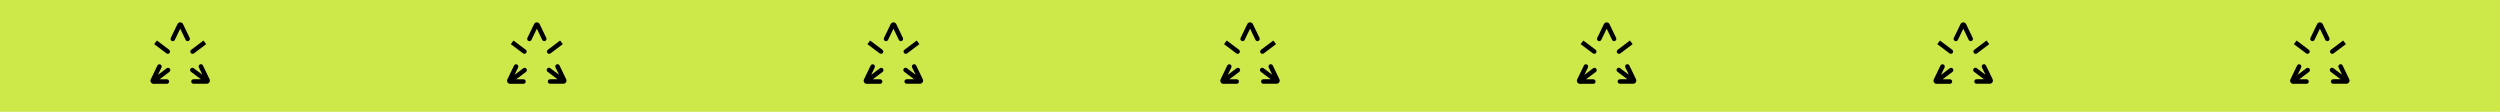 <?xml version="1.0" encoding="UTF-8"?> <svg xmlns="http://www.w3.org/2000/svg" viewBox="0 0 1409.00 63.00" data-guides="{&quot;vertical&quot;:[],&quot;horizontal&quot;:[]}"><defs></defs><path fill="#CCE949" width="1346" height="60" id="tSvg16e52c31f33" title="Rectangle 1" fill-opacity="1" stroke="none" stroke-opacity="1" d="M0 0H1409V63H0Z" style="transform-origin: 704.5px 31.5px;"></path><path fill="black" stroke="none" fill-opacity="1" stroke-width="1" stroke-opacity="1" id="tSvg6899ac8b7d" title="Path 2" d="M88.728 36.936C89.034 36.303 89.794 36.038 90.425 36.346C91.056 36.653 91.319 37.416 91.013 38.049C90.347 39.428 89.68 40.807 89.014 42.187C90.657 40.948 92.3 39.709 93.944 38.471C94.504 38.048 95.3 38.162 95.721 38.725C96.142 39.288 96.028 40.087 95.468 40.51C93.618 41.905 91.767 43.299 89.917 44.694C91.292 44.691 92.667 44.689 94.042 44.686C94.743 44.685 95.313 45.254 95.314 45.958C95.316 46.662 94.749 47.234 94.047 47.236C91.549 47.24 89.05 47.245 86.552 47.25C86.551 47.25 86.55 47.25 86.55 47.25C85.253 47.25 84.404 45.888 84.97 44.717C86.223 42.124 87.475 39.53 88.728 36.936ZM118.111 44.659C118.12 44.678 118.128 44.696 118.136 44.714C118.649 45.872 117.808 47.19 116.534 47.192C114.035 47.197 111.536 47.202 109.037 47.207C109.036 46.357 109.035 45.507 109.033 44.657C110.425 44.654 111.817 44.652 113.209 44.649C111.354 43.255 109.499 41.861 107.644 40.467C107.627 40.454 107.61 40.44 107.593 40.427C107.077 39.996 106.981 39.229 107.389 38.683C107.796 38.137 108.555 38.012 109.113 38.388C109.131 38.401 109.148 38.414 109.166 38.426C110.799 39.653 112.431 40.88 114.063 42.106C113.405 40.739 112.747 39.371 112.089 38.004C112.851 37.634 113.613 37.264 114.375 36.895C115.621 39.483 116.866 42.071 118.111 44.659ZM109.037 47.207C108.337 47.208 107.768 46.638 107.766 45.934C107.764 45.23 108.332 44.658 109.033 44.657C109.035 45.507 109.036 46.357 109.037 47.207ZM112.68 36.301C113.312 35.995 114.07 36.261 114.375 36.895C113.613 37.264 112.851 37.634 112.089 38.004C111.784 37.37 112.049 36.608 112.68 36.301ZM116.204 24.879C113.9 26.616 111.596 28.352 109.292 30.089C108.731 30.512 107.935 30.398 107.514 29.835C107.094 29.272 107.207 28.473 107.768 28.05C110.072 26.314 112.376 24.577 114.68 22.84C115.188 23.52 115.696 24.199 116.204 24.879ZM95.338 28.035C95.355 28.048 95.373 28.062 95.39 28.075C95.906 28.506 96.001 29.273 95.594 29.819C95.187 30.365 94.428 30.49 93.87 30.114C93.852 30.101 93.835 30.089 93.817 30.076C91.512 28.344 89.208 26.612 86.903 24.88C87.41 24.2 87.917 23.519 88.424 22.839C90.729 24.571 93.034 26.303 95.338 28.035ZM98.531 22.487C98.225 23.121 97.465 23.385 96.834 23.078C96.204 22.771 95.94 22.008 96.246 21.375C97.008 21.745 97.769 22.116 98.531 22.487ZM106.903 21.362C107.208 21.996 106.943 22.758 106.312 23.064C105.68 23.371 104.921 23.105 104.616 22.471C105.379 22.101 106.141 21.732 106.903 21.362ZM100.005 13.594C100.635 12.29 102.467 12.269 103.134 13.533C103.144 13.553 103.155 13.573 103.165 13.594C103.165 13.594 103.166 13.595 103.166 13.596C104.412 16.184 105.657 18.773 106.903 21.362C106.141 21.732 105.379 22.101 104.616 22.471C103.605 20.37 102.594 18.269 101.584 16.168C100.566 18.274 99.548 20.381 98.531 22.487C97.769 22.116 97.008 21.745 96.246 21.375C97.499 18.781 98.752 16.187 100.005 13.594Z" style=""></path><path fill="black" stroke="none" fill-opacity="1" stroke-width="1" stroke-opacity="1" id="tSvg6d526cb4e2" title="Path 3" d="M289.715 36.936C290.021 36.303 290.781 36.038 291.412 36.346C292.042 36.653 292.306 37.416 291.999 38.049C291.333 39.428 290.667 40.807 290.001 42.187C291.644 40.948 293.287 39.709 294.93 38.471C295.491 38.048 296.287 38.162 296.708 38.725C297.128 39.288 297.015 40.087 296.454 40.51C294.604 41.905 292.753 43.299 290.903 44.694C292.278 44.691 293.653 44.689 295.029 44.686C295.73 44.685 296.299 45.254 296.301 45.958C296.303 46.662 295.735 47.234 295.034 47.236C292.536 47.24 290.037 47.245 287.539 47.25C287.538 47.25 287.537 47.25 287.537 47.25C286.24 47.25 285.391 45.888 285.956 44.717C287.209 42.124 288.462 39.53 289.715 36.936ZM319.098 44.659C319.106 44.678 319.115 44.696 319.123 44.714C319.636 45.872 318.794 47.19 317.52 47.192C315.022 47.197 312.523 47.202 310.024 47.207C310.023 46.357 310.021 45.507 310.02 44.657C311.412 44.654 312.804 44.652 314.196 44.649C312.341 43.255 310.486 41.861 308.631 40.467C308.614 40.454 308.597 40.44 308.579 40.427C308.063 39.996 307.968 39.229 308.375 38.683C308.783 38.137 309.541 38.012 310.099 38.388C310.117 38.401 310.135 38.414 310.153 38.426C311.785 39.653 313.418 40.88 315.05 42.106C314.392 40.739 313.734 39.371 313.075 38.004C313.838 37.634 314.6 37.264 315.362 36.895C316.607 39.483 317.852 42.071 319.098 44.659ZM310.024 47.207C309.324 47.208 308.754 46.638 308.752 45.934C308.751 45.23 309.318 44.658 310.02 44.657C310.021 45.507 310.023 46.357 310.024 47.207ZM313.667 36.301C314.298 35.995 315.057 36.261 315.362 36.895C314.6 37.264 313.838 37.634 313.075 38.004C312.771 37.37 313.036 36.608 313.667 36.301ZM317.19 24.879C314.887 26.616 312.582 28.352 310.279 30.089C309.717 30.512 308.922 30.398 308.501 29.835C308.08 29.272 308.193 28.473 308.754 28.05C311.058 26.314 313.362 24.577 315.666 22.84C316.174 23.52 316.683 24.199 317.19 24.879ZM296.325 28.035C296.342 28.048 296.359 28.062 296.376 28.075C296.893 28.506 296.987 29.273 296.581 29.819C296.174 30.365 295.414 30.49 294.857 30.114C294.839 30.101 294.821 30.089 294.803 30.076C292.499 28.344 290.194 26.612 287.889 24.88C288.397 24.2 288.904 23.519 289.411 22.839C291.716 24.571 294.02 26.303 296.325 28.035ZM299.517 22.487C299.212 23.121 298.452 23.385 297.822 23.078C297.19 22.771 296.926 22.008 297.233 21.375C297.995 21.745 298.756 22.116 299.517 22.487ZM307.89 21.362C308.194 21.996 307.929 22.758 307.298 23.064C306.667 23.371 305.908 23.105 305.602 22.471C306.365 22.101 307.127 21.732 307.89 21.362ZM300.992 13.594C301.621 12.29 303.453 12.269 304.121 13.533C304.131 13.553 304.141 13.573 304.151 13.594C304.152 13.594 304.152 13.595 304.153 13.596C305.398 16.184 306.644 18.773 307.89 21.362C307.127 21.732 306.365 22.101 305.602 22.471C304.592 20.37 303.581 18.269 302.571 16.168C301.553 18.274 300.535 20.381 299.517 22.487C298.756 22.116 297.995 21.745 297.233 21.375C298.486 18.781 299.739 16.187 300.992 13.594Z" style=""></path><path fill="black" stroke="none" fill-opacity="1" stroke-width="1" stroke-opacity="1" id="tSvg11a39f59e45" title="Path 4" d="M490.702 36.936C491.007 36.303 491.767 36.038 492.399 36.346C493.029 36.653 493.293 37.416 492.986 38.049C492.32 39.428 491.654 40.807 490.987 42.187C492.631 40.948 494.274 39.709 495.917 38.471C496.478 38.048 497.274 38.162 497.694 38.725C498.115 39.288 498.002 40.087 497.441 40.51C495.591 41.905 493.74 43.299 491.89 44.694C493.265 44.691 494.64 44.689 496.015 44.686C496.717 44.685 497.286 45.254 497.288 45.958C497.289 46.662 496.722 47.234 496.021 47.236C493.522 47.24 491.024 47.245 488.525 47.25C488.524 47.25 488.523 47.25 488.523 47.25C487.226 47.25 486.377 45.888 486.943 44.717C488.196 42.124 489.449 39.53 490.702 36.936ZM520.084 44.659C520.093 44.678 520.101 44.696 520.11 44.714C520.622 45.872 519.781 47.19 518.507 47.192C516.008 47.197 513.509 47.202 511.011 47.207C511.009 46.357 511.008 45.507 511.007 44.657C512.398 44.654 513.79 44.652 515.182 44.649C513.327 43.255 511.472 41.861 509.617 40.467C509.6 40.454 509.583 40.44 509.566 40.427C509.05 39.996 508.955 39.229 509.362 38.683C509.769 38.137 510.528 38.012 511.086 38.388C511.104 38.401 511.122 38.414 511.139 38.426C512.772 39.653 514.404 40.88 516.036 42.106C515.378 40.739 514.72 39.371 514.062 38.004C514.824 37.634 515.586 37.264 516.348 36.895C517.594 39.483 518.839 42.071 520.084 44.659ZM511.011 47.207C510.31 47.208 509.741 46.638 509.739 45.934C509.738 45.23 510.305 44.658 511.007 44.657C511.008 45.507 511.009 46.357 511.011 47.207ZM514.654 36.301C515.285 35.995 516.044 36.261 516.348 36.895C515.586 37.264 514.824 37.634 514.062 38.004C513.758 37.37 514.022 36.608 514.654 36.301ZM518.177 24.879C515.873 26.616 513.569 28.352 511.265 30.089C510.704 30.512 509.908 30.398 509.488 29.835C509.067 29.272 509.18 28.473 509.741 28.05C512.045 26.314 514.349 24.577 516.653 22.84C517.161 23.52 517.669 24.199 518.177 24.879ZM497.311 28.035C497.328 28.048 497.345 28.062 497.363 28.075C497.88 28.506 497.974 29.273 497.568 29.819C497.16 30.365 496.4 30.49 495.844 30.114C495.826 30.101 495.808 30.089 495.79 30.076C493.485 28.344 491.181 26.612 488.876 24.88C489.383 24.2 489.891 23.519 490.398 22.839C492.702 24.571 495.007 26.303 497.311 28.035ZM500.504 22.487C500.198 23.121 499.438 23.385 498.808 23.078C498.177 22.771 497.913 22.008 498.22 21.375C498.981 21.745 499.743 22.116 500.504 22.487ZM508.876 21.362C509.181 21.996 508.916 22.758 508.285 23.064C507.654 23.371 506.895 23.105 506.589 22.471C507.351 22.101 508.114 21.732 508.876 21.362ZM501.979 13.594C502.608 12.29 504.44 12.269 505.108 13.533C505.118 13.553 505.128 13.573 505.138 13.594C505.139 13.594 505.139 13.595 505.139 13.596C506.385 16.184 507.631 18.773 508.876 21.362C508.114 21.732 507.351 22.101 506.589 22.471C505.579 20.37 504.568 18.269 503.558 16.168C502.54 18.274 501.522 20.381 500.504 22.487C499.743 22.116 498.981 21.745 498.22 21.375C499.473 18.781 500.726 16.187 501.979 13.594Z" style=""></path><path fill="black" stroke="none" fill-opacity="1" stroke-width="1" stroke-opacity="1" id="tSvgd8d5750603" title="Path 5" d="M691.688 36.936C691.994 36.303 692.754 36.038 693.385 36.346C694.015 36.653 694.279 37.416 693.972 38.049C693.306 39.428 692.64 40.807 691.974 42.187C693.617 40.948 695.26 39.709 696.904 38.471C697.465 38.048 698.26 38.162 698.681 38.725C699.102 39.288 698.989 40.087 698.428 40.51C696.577 41.905 694.727 43.299 692.876 44.694C694.251 44.691 695.627 44.689 697.002 44.686C697.703 44.685 698.273 45.254 698.275 45.958C698.276 46.662 697.708 47.234 697.007 47.236C694.509 47.24 692.01 47.245 689.512 47.25C689.511 47.25 689.51 47.25 689.51 47.25C688.213 47.25 687.364 45.888 687.929 44.717C689.182 42.124 690.435 39.53 691.688 36.936ZM721.071 44.659C721.079 44.678 721.088 44.696 721.096 44.714C721.609 45.872 720.768 47.19 719.494 47.192C716.995 47.197 714.496 47.202 711.997 47.207C711.996 46.357 711.995 45.507 711.993 44.657C713.385 44.654 714.777 44.652 716.169 44.649C714.314 43.255 712.459 41.861 710.604 40.467C710.587 40.454 710.57 40.44 710.553 40.427C710.037 39.996 709.941 39.229 710.349 38.683C710.756 38.137 711.515 38.012 712.073 38.388C712.091 38.401 712.108 38.414 712.126 38.426C713.758 39.653 715.391 40.88 717.023 42.106C716.365 40.739 715.707 39.371 715.049 38.004C715.811 37.634 716.573 37.264 717.335 36.895C718.58 39.483 719.826 42.071 721.071 44.659ZM711.997 47.207C711.297 47.208 710.728 46.638 710.726 45.934C710.724 45.23 711.292 44.658 711.993 44.657C711.995 45.507 711.996 46.357 711.997 47.207ZM715.64 36.301C716.271 35.995 717.03 36.261 717.335 36.895C716.573 37.264 715.811 37.634 715.049 38.004C714.744 37.37 715.009 36.608 715.64 36.301ZM719.164 24.879C716.86 26.616 714.556 28.352 712.252 30.089C711.691 30.512 710.895 30.398 710.474 29.835C710.053 29.272 710.167 28.473 710.728 28.05C713.032 26.314 715.336 24.577 717.64 22.84C718.148 23.52 718.656 24.199 719.164 24.879ZM698.298 28.035C698.315 28.048 698.332 28.062 698.349 28.075C698.866 28.506 698.96 29.273 698.554 29.819C698.147 30.365 697.387 30.49 696.83 30.114C696.812 30.101 696.795 30.089 696.777 30.076C694.472 28.344 692.167 26.612 689.863 24.88C690.37 24.2 690.877 23.519 691.385 22.839C693.689 24.571 695.993 26.303 698.298 28.035ZM701.491 22.487C701.185 23.121 700.425 23.385 699.795 23.078C699.163 22.771 698.9 22.008 699.206 21.375C699.968 21.745 700.729 22.116 701.491 22.487ZM709.863 21.362C710.168 21.996 709.903 22.758 709.271 23.064C708.64 23.371 707.881 23.105 707.576 22.471C708.338 22.101 709.101 21.732 709.863 21.362ZM702.966 13.594C703.595 12.29 705.427 12.269 706.094 13.533C706.105 13.553 706.115 13.573 706.125 13.594C706.125 13.594 706.125 13.595 706.126 13.596C707.371 16.184 708.617 18.773 709.863 21.362C709.101 21.732 708.338 22.101 707.576 22.471C706.565 20.37 705.555 18.269 704.544 16.168C703.526 18.274 702.508 20.381 701.491 22.487C700.729 22.116 699.968 21.745 699.206 21.375C700.459 18.781 701.712 16.187 702.966 13.594Z" style=""></path><path fill="black" stroke="none" fill-opacity="1" stroke-width="1" stroke-opacity="1" id="tSvg16cace67e06" title="Path 6" d="M892.675 36.936C892.981 36.303 893.74 36.038 894.372 36.346C895.002 36.653 895.266 37.416 894.959 38.049C894.293 39.428 893.627 40.807 892.961 42.187C894.604 40.948 896.247 39.709 897.89 38.471C898.451 38.048 899.247 38.162 899.668 38.725C900.088 39.288 899.975 40.087 899.414 40.51C897.564 41.905 895.713 43.299 893.863 44.694C895.238 44.691 896.613 44.689 897.989 44.686C898.69 44.685 899.259 45.254 899.261 45.958C899.262 46.662 898.695 47.234 897.994 47.236C895.495 47.24 892.997 47.245 890.499 47.25C890.497 47.25 890.496 47.25 890.496 47.25C889.199 47.25 888.351 45.888 888.916 44.717C890.169 42.124 891.422 39.53 892.675 36.936ZM922.058 44.659C922.066 44.678 922.074 44.696 922.083 44.714C922.596 45.872 921.754 47.19 920.48 47.192C917.981 47.197 915.483 47.202 912.984 47.207C912.983 46.357 912.981 45.507 912.98 44.657C914.372 44.654 915.764 44.652 917.155 44.649C915.301 43.255 913.446 41.861 911.591 40.467C911.574 40.454 911.557 40.44 911.539 40.427C911.023 39.996 910.928 39.229 911.335 38.683C911.742 38.137 912.501 38.012 913.059 38.388C913.077 38.401 913.095 38.414 913.113 38.426C914.745 39.653 916.377 40.88 918.01 42.106C917.352 40.739 916.693 39.371 916.035 38.004C916.798 37.634 917.56 37.264 918.322 36.895C919.567 39.483 920.812 42.071 922.058 44.659ZM912.984 47.207C912.284 47.208 911.714 46.638 911.712 45.934C911.711 45.23 912.278 44.658 912.98 44.657C912.981 45.507 912.983 46.357 912.984 47.207ZM916.627 36.301C917.258 35.995 918.017 36.261 918.322 36.895C917.56 37.264 916.798 37.634 916.035 38.004C915.731 37.37 915.996 36.608 916.627 36.301ZM920.15 24.879C917.846 26.616 915.542 28.352 913.238 30.089C912.677 30.512 911.882 30.398 911.461 29.835C911.04 29.272 911.153 28.473 911.714 28.05C914.018 26.314 916.322 24.577 918.626 22.84C919.134 23.52 919.642 24.199 920.15 24.879ZM899.284 28.035C899.302 28.048 899.319 28.062 899.336 28.075C899.853 28.506 899.947 29.273 899.541 29.819C899.134 30.365 898.374 30.49 897.817 30.114C897.799 30.101 897.781 30.089 897.763 30.076C895.459 28.344 893.154 26.612 890.849 24.88C891.357 24.2 891.864 23.519 892.371 22.839C894.676 24.571 896.98 26.303 899.284 28.035ZM902.477 22.487C902.172 23.121 901.412 23.385 900.781 23.078C900.15 22.771 899.886 22.008 900.193 21.375C900.954 21.745 901.716 22.116 902.477 22.487ZM910.85 21.362C911.154 21.996 910.889 22.758 910.258 23.064C909.627 23.371 908.868 23.105 908.562 22.471C909.325 22.101 910.087 21.732 910.85 21.362ZM903.952 13.594C904.581 12.29 906.413 12.269 907.081 13.533C907.091 13.553 907.101 13.573 907.111 13.594C907.112 13.594 907.112 13.595 907.112 13.596C908.358 16.184 909.604 18.773 910.85 21.362C910.087 21.732 909.325 22.101 908.562 22.471C907.552 20.37 906.541 18.269 905.531 16.168C904.513 18.274 903.495 20.381 902.477 22.487C901.716 22.116 900.954 21.745 900.193 21.375C901.446 18.781 902.699 16.187 903.952 13.594Z" style=""></path><path fill="black" stroke="none" fill-opacity="1" stroke-width="1" stroke-opacity="1" id="tSvg1851051b681" title="Path 7" d="M1093.66 36.936C1093.964 36.303 1094.728 36.038 1095.356 36.346C1095.984 36.653 1096.257 37.416 1095.943 38.049C1095.276 39.428 1094.61 40.807 1093.943 42.187C1095.587 40.948 1097.23 39.709 1098.874 38.471C1099.439 38.048 1100.234 38.162 1100.653 38.725C1101.072 39.288 1100.957 40.087 1100.402 40.51C1098.553 41.905 1096.703 43.299 1094.854 44.694C1096.229 44.691 1097.603 44.689 1098.978 44.686C1099.68 44.685 1100.245 45.254 1100.245 45.958C1100.245 46.662 1099.68 47.234 1098.978 47.236C1096.48 47.24 1093.982 47.245 1091.483 47.25C1091.483 47.25 1091.483 47.25 1091.483 47.25C1090.185 47.25 1089.337 45.888 1089.902 44.717C1091.155 42.124 1092.408 39.53 1093.66 36.936ZM1123.044 44.659C1123.051 44.678 1123.058 44.696 1123.065 44.714C1123.578 45.872 1122.741 47.19 1121.464 47.192C1118.965 47.197 1116.467 47.202 1113.968 47.207C1113.968 46.357 1113.968 45.507 1113.968 44.657C1115.361 44.654 1116.753 44.652 1118.145 44.649C1116.289 43.255 1114.433 41.861 1112.576 40.467C1112.559 40.454 1112.541 40.44 1112.524 40.427C1112.011 39.996 1111.917 39.229 1112.325 38.683C1112.733 38.137 1113.487 38.012 1114.042 38.388C1114.059 38.401 1114.077 38.414 1114.094 38.426C1115.727 39.653 1117.36 40.88 1118.993 42.106C1118.337 40.739 1117.681 39.371 1117.025 38.004C1117.786 37.634 1118.546 37.264 1119.307 36.895C1120.553 39.483 1121.799 42.071 1123.044 44.659ZM1113.968 47.207C1113.267 47.208 1112.702 46.638 1112.702 45.934C1112.702 45.23 1113.267 44.658 1113.968 44.657C1113.968 45.507 1113.968 46.357 1113.968 47.207ZM1117.611 36.301C1118.239 35.995 1119.004 36.261 1119.307 36.895C1118.546 37.264 1117.786 37.634 1117.025 38.004C1116.722 37.37 1116.983 36.608 1117.611 36.301ZM1121.139 24.879C1118.836 26.616 1116.533 28.352 1114.23 30.089C1113.665 30.512 1112.869 30.398 1112.451 29.835C1112.032 29.272 1112.137 28.473 1112.702 28.05C1115.005 26.314 1117.308 24.577 1119.611 22.84C1120.12 23.52 1120.63 24.199 1121.139 24.879ZM1100.276 28.035C1100.29 28.048 1100.304 28.062 1100.318 28.075C1100.842 28.506 1100.936 29.273 1100.527 29.819C1100.119 30.365 1099.366 30.49 1098.8 30.114C1098.783 30.101 1098.765 30.089 1098.748 30.076C1096.445 28.344 1094.142 26.612 1091.839 24.88C1092.345 24.2 1092.851 23.519 1093.357 22.839C1095.663 24.571 1097.97 26.303 1100.276 28.035ZM1103.469 22.487C1103.155 23.121 1102.401 23.385 1101.763 23.078C1101.135 22.771 1100.873 22.008 1101.177 21.375C1101.941 21.745 1102.705 22.116 1103.469 22.487ZM1111.833 21.362C1112.137 21.996 1111.875 22.758 1111.247 23.064C1110.608 23.371 1109.855 23.105 1109.551 22.471C1110.312 22.101 1111.072 21.732 1111.833 21.362ZM1104.935 13.594C1105.573 12.29 1107.395 12.269 1108.064 13.533C1108.075 13.553 1108.085 13.573 1108.096 13.594C1108.096 13.594 1108.096 13.595 1108.096 13.596C1109.342 16.184 1110.587 18.773 1111.833 21.362C1111.072 21.732 1110.312 22.101 1109.551 22.471C1108.539 20.37 1107.527 18.269 1106.515 16.168C1105.5 18.274 1104.484 20.381 1103.469 22.487C1102.705 22.116 1101.941 21.745 1101.177 21.375C1102.429 18.781 1103.682 16.187 1104.935 13.594Z" style=""></path><path fill="black" stroke="none" fill-opacity="1" stroke-width="1" stroke-opacity="1" id="tSvg623695a4fc" title="Path 8" d="M1294.647 36.936C1294.951 36.303 1295.715 36.038 1296.343 36.346C1296.971 36.653 1297.243 37.416 1296.929 38.049C1296.263 39.428 1295.596 40.807 1294.93 42.187C1296.573 40.948 1298.217 39.709 1299.86 38.471C1300.426 38.048 1301.221 38.162 1301.64 38.725C1302.059 39.288 1301.943 40.087 1301.389 40.51C1299.539 41.905 1297.69 43.299 1295.841 44.694C1297.215 44.691 1298.59 44.689 1299.965 44.686C1300.666 44.685 1301.232 45.254 1301.232 45.958C1301.232 46.662 1300.666 47.234 1299.965 47.236C1297.466 47.24 1294.968 47.245 1292.47 47.25C1292.47 47.25 1292.47 47.25 1292.47 47.25C1291.172 47.25 1290.324 45.888 1290.889 44.717C1292.142 42.124 1293.394 39.53 1294.647 36.936ZM1324.031 44.659C1324.038 44.678 1324.045 44.696 1324.052 44.714C1324.565 45.872 1323.727 47.19 1322.45 47.192C1319.952 47.197 1317.454 47.202 1314.955 47.207C1314.955 46.357 1314.955 45.507 1314.955 44.657C1316.347 44.654 1317.74 44.652 1319.132 44.649C1317.275 43.255 1315.419 41.861 1313.563 40.467C1313.545 40.454 1313.528 40.44 1313.511 40.427C1312.998 39.996 1312.903 39.229 1313.312 38.683C1313.72 38.137 1314.474 38.012 1315.028 38.388C1315.046 38.401 1315.063 38.414 1315.081 38.426C1316.714 39.653 1318.347 40.88 1319.98 42.106C1319.324 40.739 1318.668 39.371 1318.012 38.004C1318.773 37.634 1319.533 37.264 1320.294 36.895C1321.54 39.483 1322.785 42.071 1324.031 44.659ZM1314.955 47.207C1314.254 47.208 1313.688 46.638 1313.688 45.934C1313.688 45.23 1314.254 44.658 1314.955 44.657C1314.955 45.507 1314.955 46.357 1314.955 47.207ZM1318.598 36.301C1319.226 35.995 1319.99 36.261 1320.294 36.895C1319.533 37.264 1318.773 37.634 1318.012 38.004C1317.708 37.37 1317.97 36.608 1318.598 36.301ZM1322.126 24.879C1319.823 26.616 1317.52 28.352 1315.217 30.089C1314.652 30.512 1313.856 30.398 1313.437 29.835C1313.018 29.272 1313.123 28.473 1313.688 28.05C1315.992 26.314 1318.294 24.577 1320.597 22.84C1321.107 23.52 1321.616 24.199 1322.126 24.879ZM1301.263 28.035C1301.277 28.048 1301.291 28.062 1301.305 28.075C1301.828 28.506 1301.922 29.273 1301.514 29.819C1301.106 30.365 1300.352 30.49 1299.787 30.114C1299.77 30.101 1299.752 30.089 1299.735 30.076C1297.432 28.344 1295.129 26.612 1292.826 24.88C1293.332 24.2 1293.838 23.519 1294.343 22.839C1296.65 24.571 1298.956 26.303 1301.263 28.035ZM1304.456 22.487C1304.142 23.121 1303.388 23.385 1302.749 23.078C1302.121 22.771 1301.86 22.008 1302.163 21.375C1302.927 21.745 1303.691 22.116 1304.456 22.487ZM1312.82 21.362C1313.123 21.996 1312.861 22.758 1312.233 23.064C1311.595 23.371 1310.841 23.105 1310.538 22.471C1311.298 22.101 1312.059 21.732 1312.82 21.362ZM1305.921 13.594C1306.56 12.29 1308.381 12.269 1309.051 13.533C1309.062 13.553 1309.072 13.573 1309.082 13.594C1309.082 13.594 1309.082 13.595 1309.082 13.596C1310.328 16.184 1311.574 18.773 1312.82 21.362C1312.059 21.732 1311.298 22.101 1310.538 22.471C1309.526 20.37 1308.514 18.269 1307.502 16.168C1306.486 18.274 1305.471 20.381 1304.456 22.487C1303.691 22.116 1302.927 21.745 1302.163 21.375C1303.416 18.781 1304.668 16.187 1305.921 13.594Z" style=""></path></svg> 